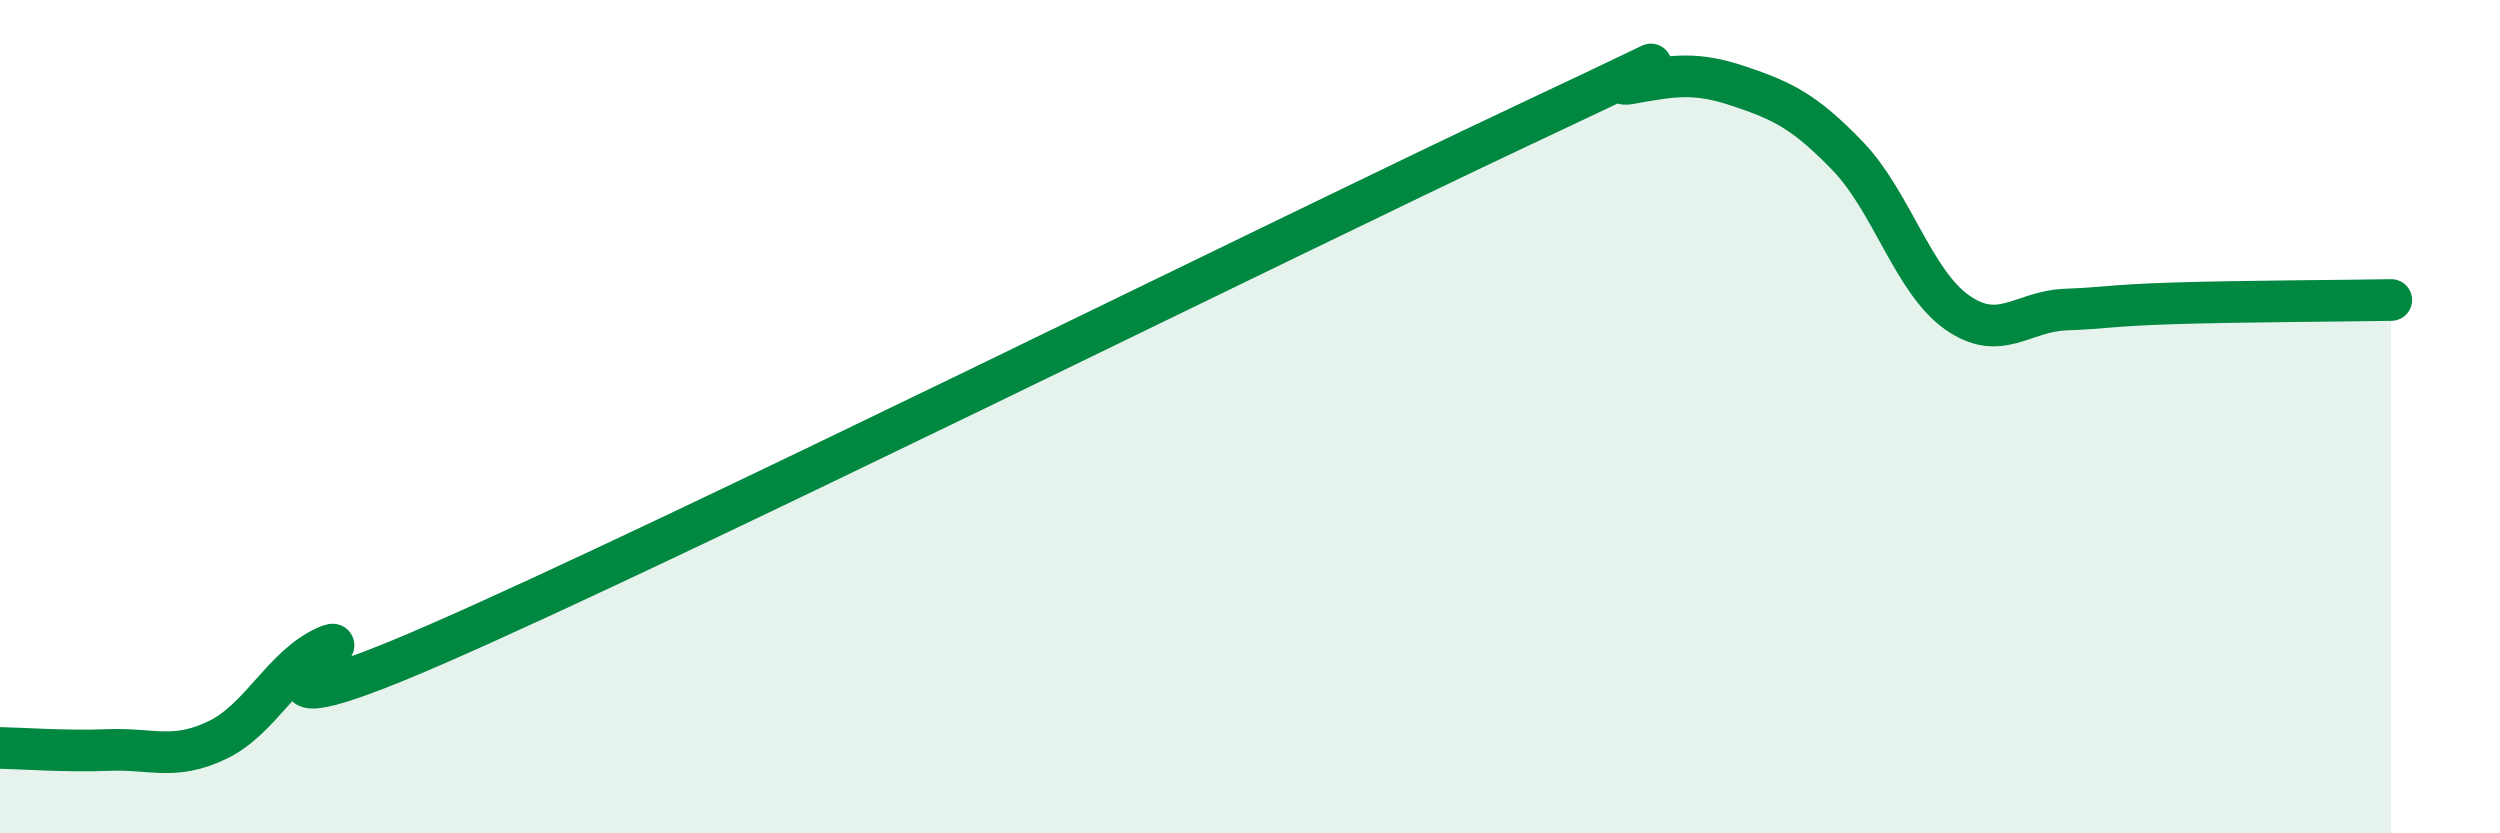 
    <svg width="60" height="20" viewBox="0 0 60 20" xmlns="http://www.w3.org/2000/svg">
      <path
        d="M 0,17.95 C 0.52,17.96 1.57,18.04 2.61,18 C 3.65,17.96 4.18,18.26 5.22,17.76 C 6.26,17.26 6.79,15.98 7.83,15.52 C 8.87,15.06 4.69,17.98 10.43,15.48 C 16.17,12.98 30.78,5.72 36.52,3.02 C 42.26,0.32 38.09,2.19 39.13,2 C 40.17,1.81 40.7,1.72 41.74,2.07 C 42.78,2.42 43.31,2.67 44.35,3.75 C 45.39,4.83 45.92,6.75 46.96,7.49 C 48,8.23 48.53,7.47 49.57,7.43 C 50.61,7.39 50.61,7.33 52.17,7.28 C 53.73,7.23 56.35,7.22 57.39,7.2L57.39 20L0 20Z"
        fill="#008740"
        opacity="0.1"
        stroke-linecap="round"
        stroke-linejoin="round"
      />
      <path
        d="M 0,17.95 C 0.52,17.96 1.57,18.04 2.61,18 C 3.65,17.96 4.18,18.26 5.22,17.76 C 6.26,17.26 6.79,15.98 7.83,15.52 C 8.87,15.06 4.69,17.98 10.43,15.48 C 16.17,12.98 30.78,5.72 36.52,3.02 C 42.26,0.32 38.09,2.19 39.13,2 C 40.17,1.81 40.7,1.72 41.74,2.07 C 42.78,2.42 43.31,2.67 44.35,3.75 C 45.39,4.83 45.92,6.75 46.96,7.49 C 48,8.23 48.53,7.47 49.57,7.43 C 50.61,7.39 50.61,7.33 52.17,7.28 C 53.73,7.23 56.35,7.22 57.39,7.2"
        stroke="#008740"
        stroke-width="1"
        fill="none"
        stroke-linecap="round"
        stroke-linejoin="round"
      />
    </svg>
  